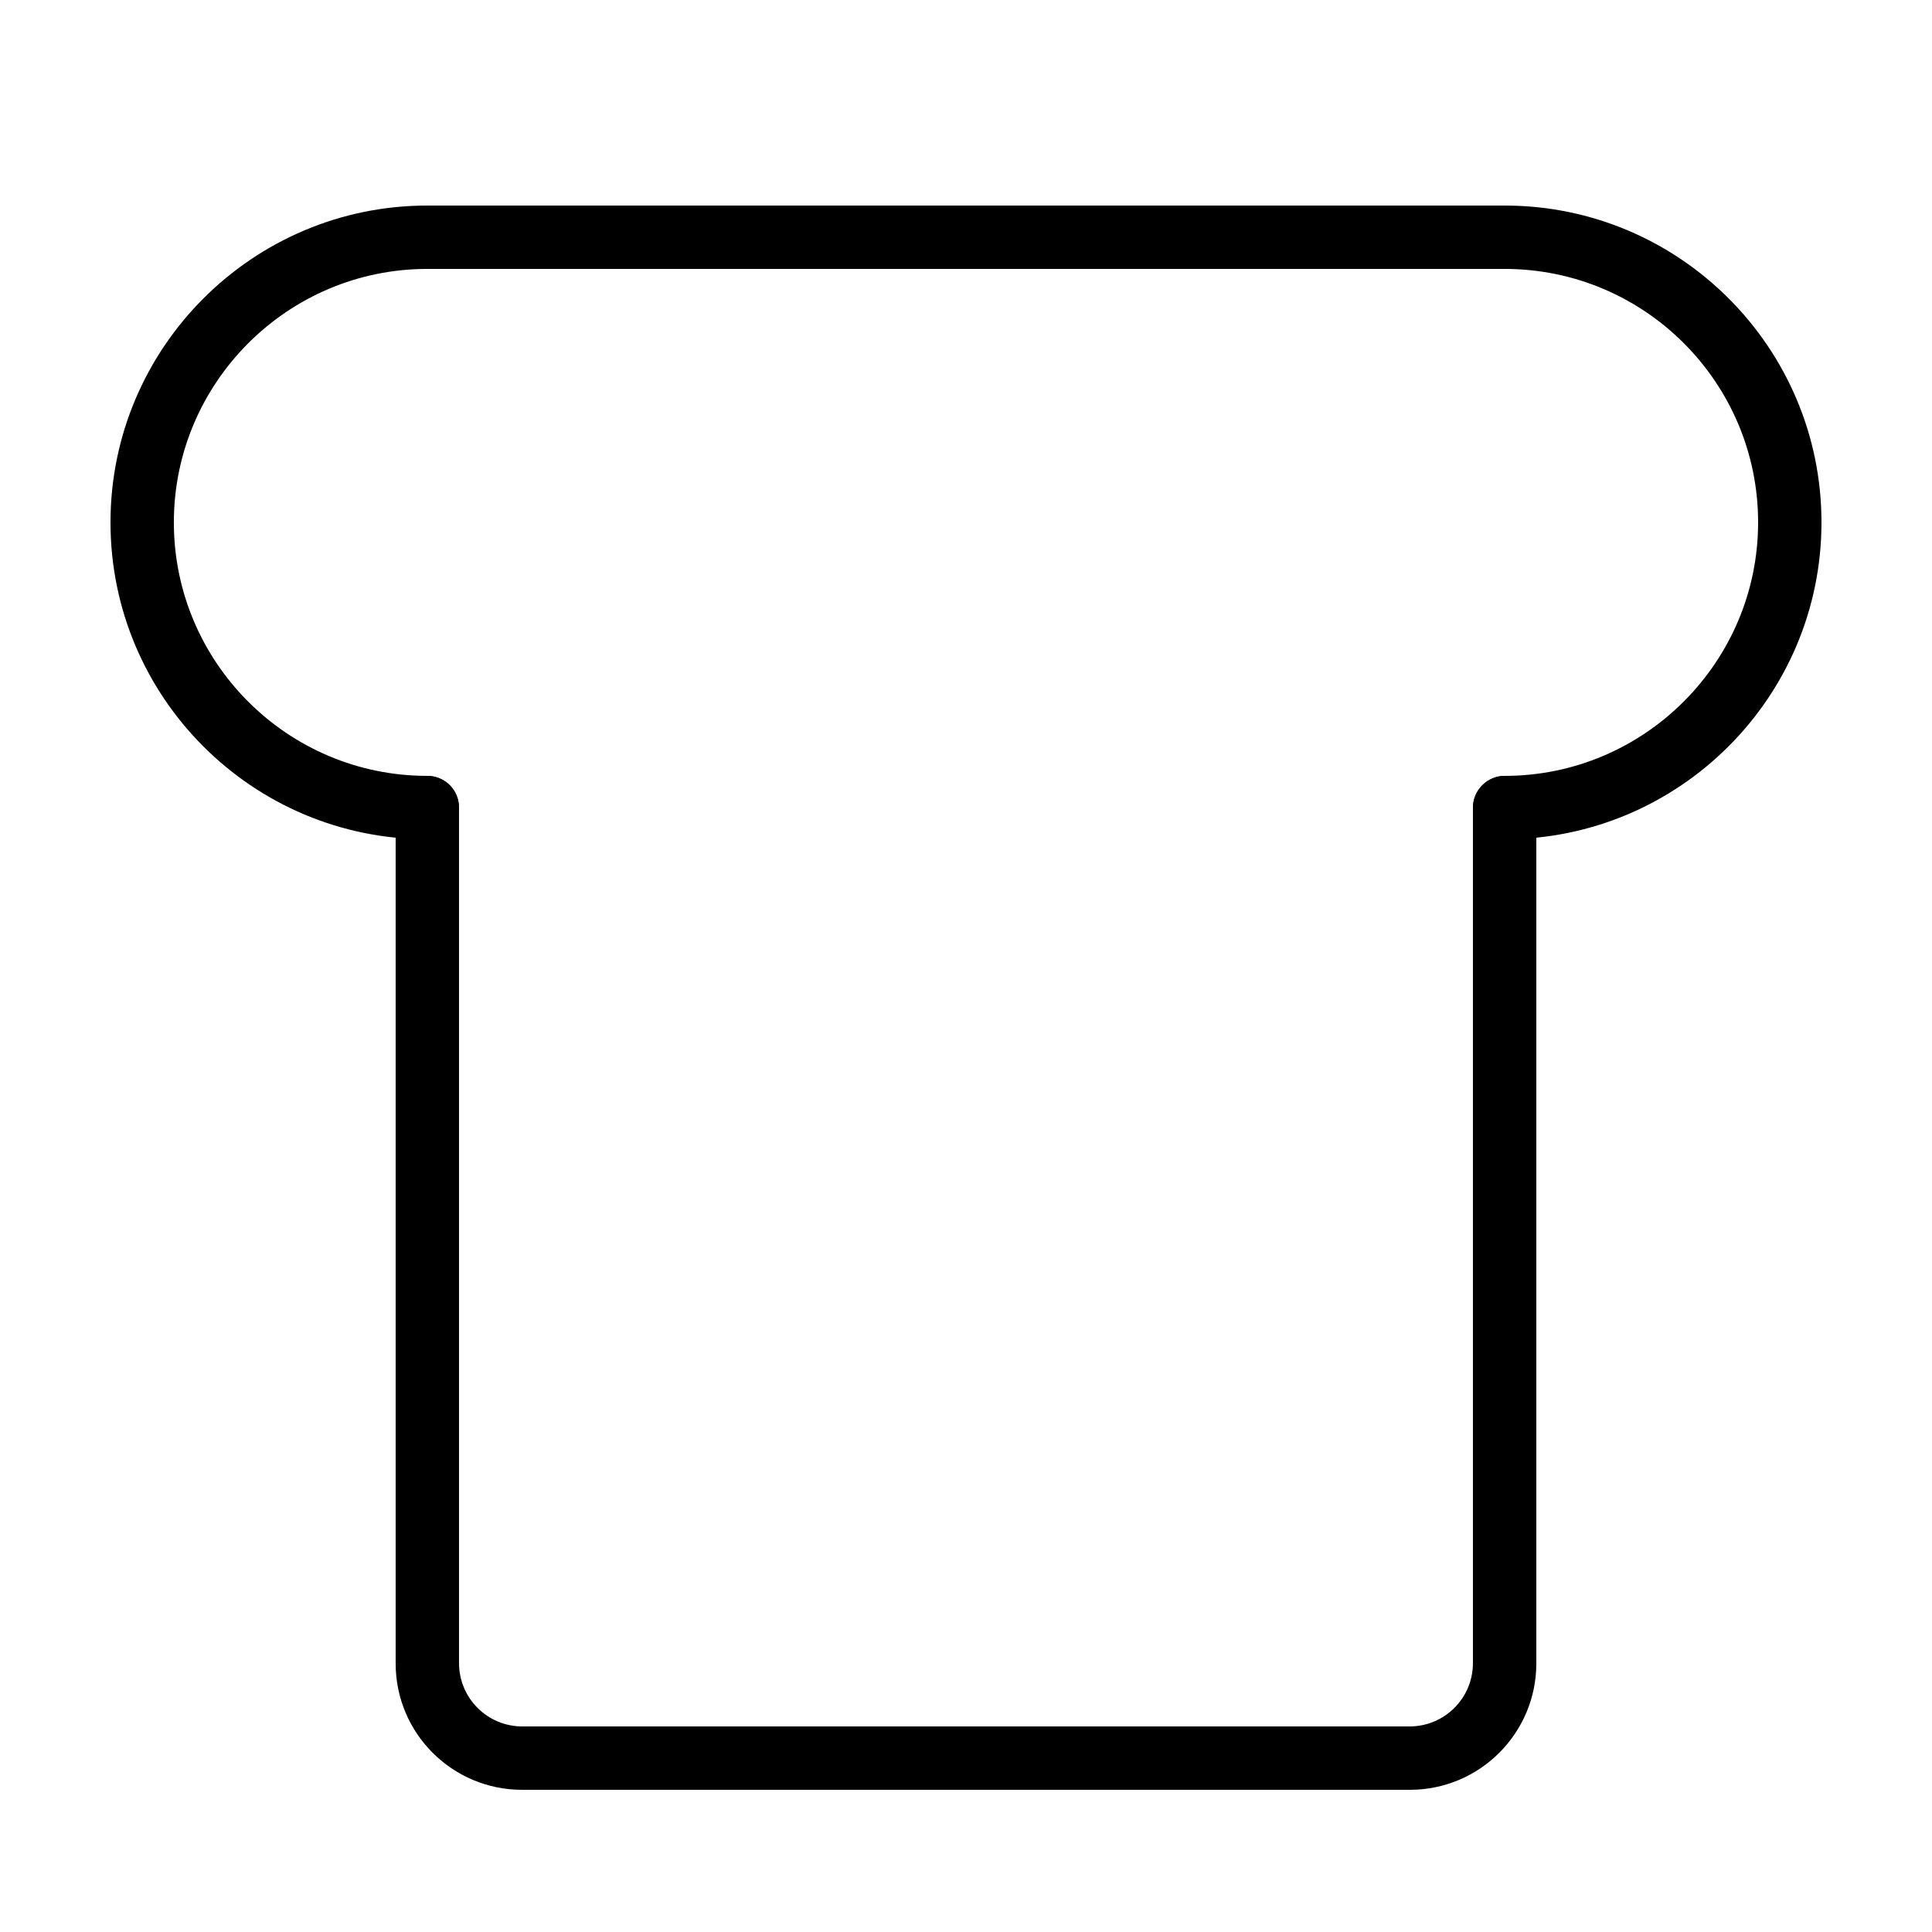 <?xml version="1.0" encoding="UTF-8"?>
<!-- Uploaded to: SVG Repo, www.svgrepo.com, Generator: SVG Repo Mixer Tools -->
<svg fill="#000000" width="800px" height="800px" version="1.1" viewBox="144 144 512 512" xmlns="http://www.w3.org/2000/svg">
 <g fill-rule="evenodd">
  <path d="m551.14 357.99v226.84c0 18.465-15 33.488-33.504 33.488h-235.28c-18.512 0-33.504-14.992-33.504-33.488v-226.84c0-4.621 3.894-8.371 8.398-8.371 4.637 0 8.395 3.691 8.395 8.367v226.73c0 9.281 7.469 16.809 16.809 16.809h235.08c9.285 0 16.809-7.469 16.809-16.809v-226.73c0-4.621 3.894-8.367 8.398-8.367 4.637 0 8.395 3.695 8.395 8.371z"/>
  <path d="m626.71 282.44c0-46.316-37.605-83.965-83.938-83.965h-285.55c-46.242 0-83.941 37.652-83.941 83.965 0 46.316 37.609 83.969 83.941 83.969 4.637 0 8.395-3.758 8.395-8.395 0-4.641-3.758-8.398-8.395-8.398-37.055 0-67.148-30.129-67.148-67.176 0-37.035 30.176-67.172 67.148-67.172h285.55c37.051 0 67.145 30.129 67.145 67.172 0 37.035-30.176 67.176-67.145 67.176-4.641 0-8.398 3.758-8.398 8.398 0 4.637 3.758 8.395 8.398 8.395 46.238 0 83.938-37.652 83.938-83.969z"/>
 </g>
</svg>